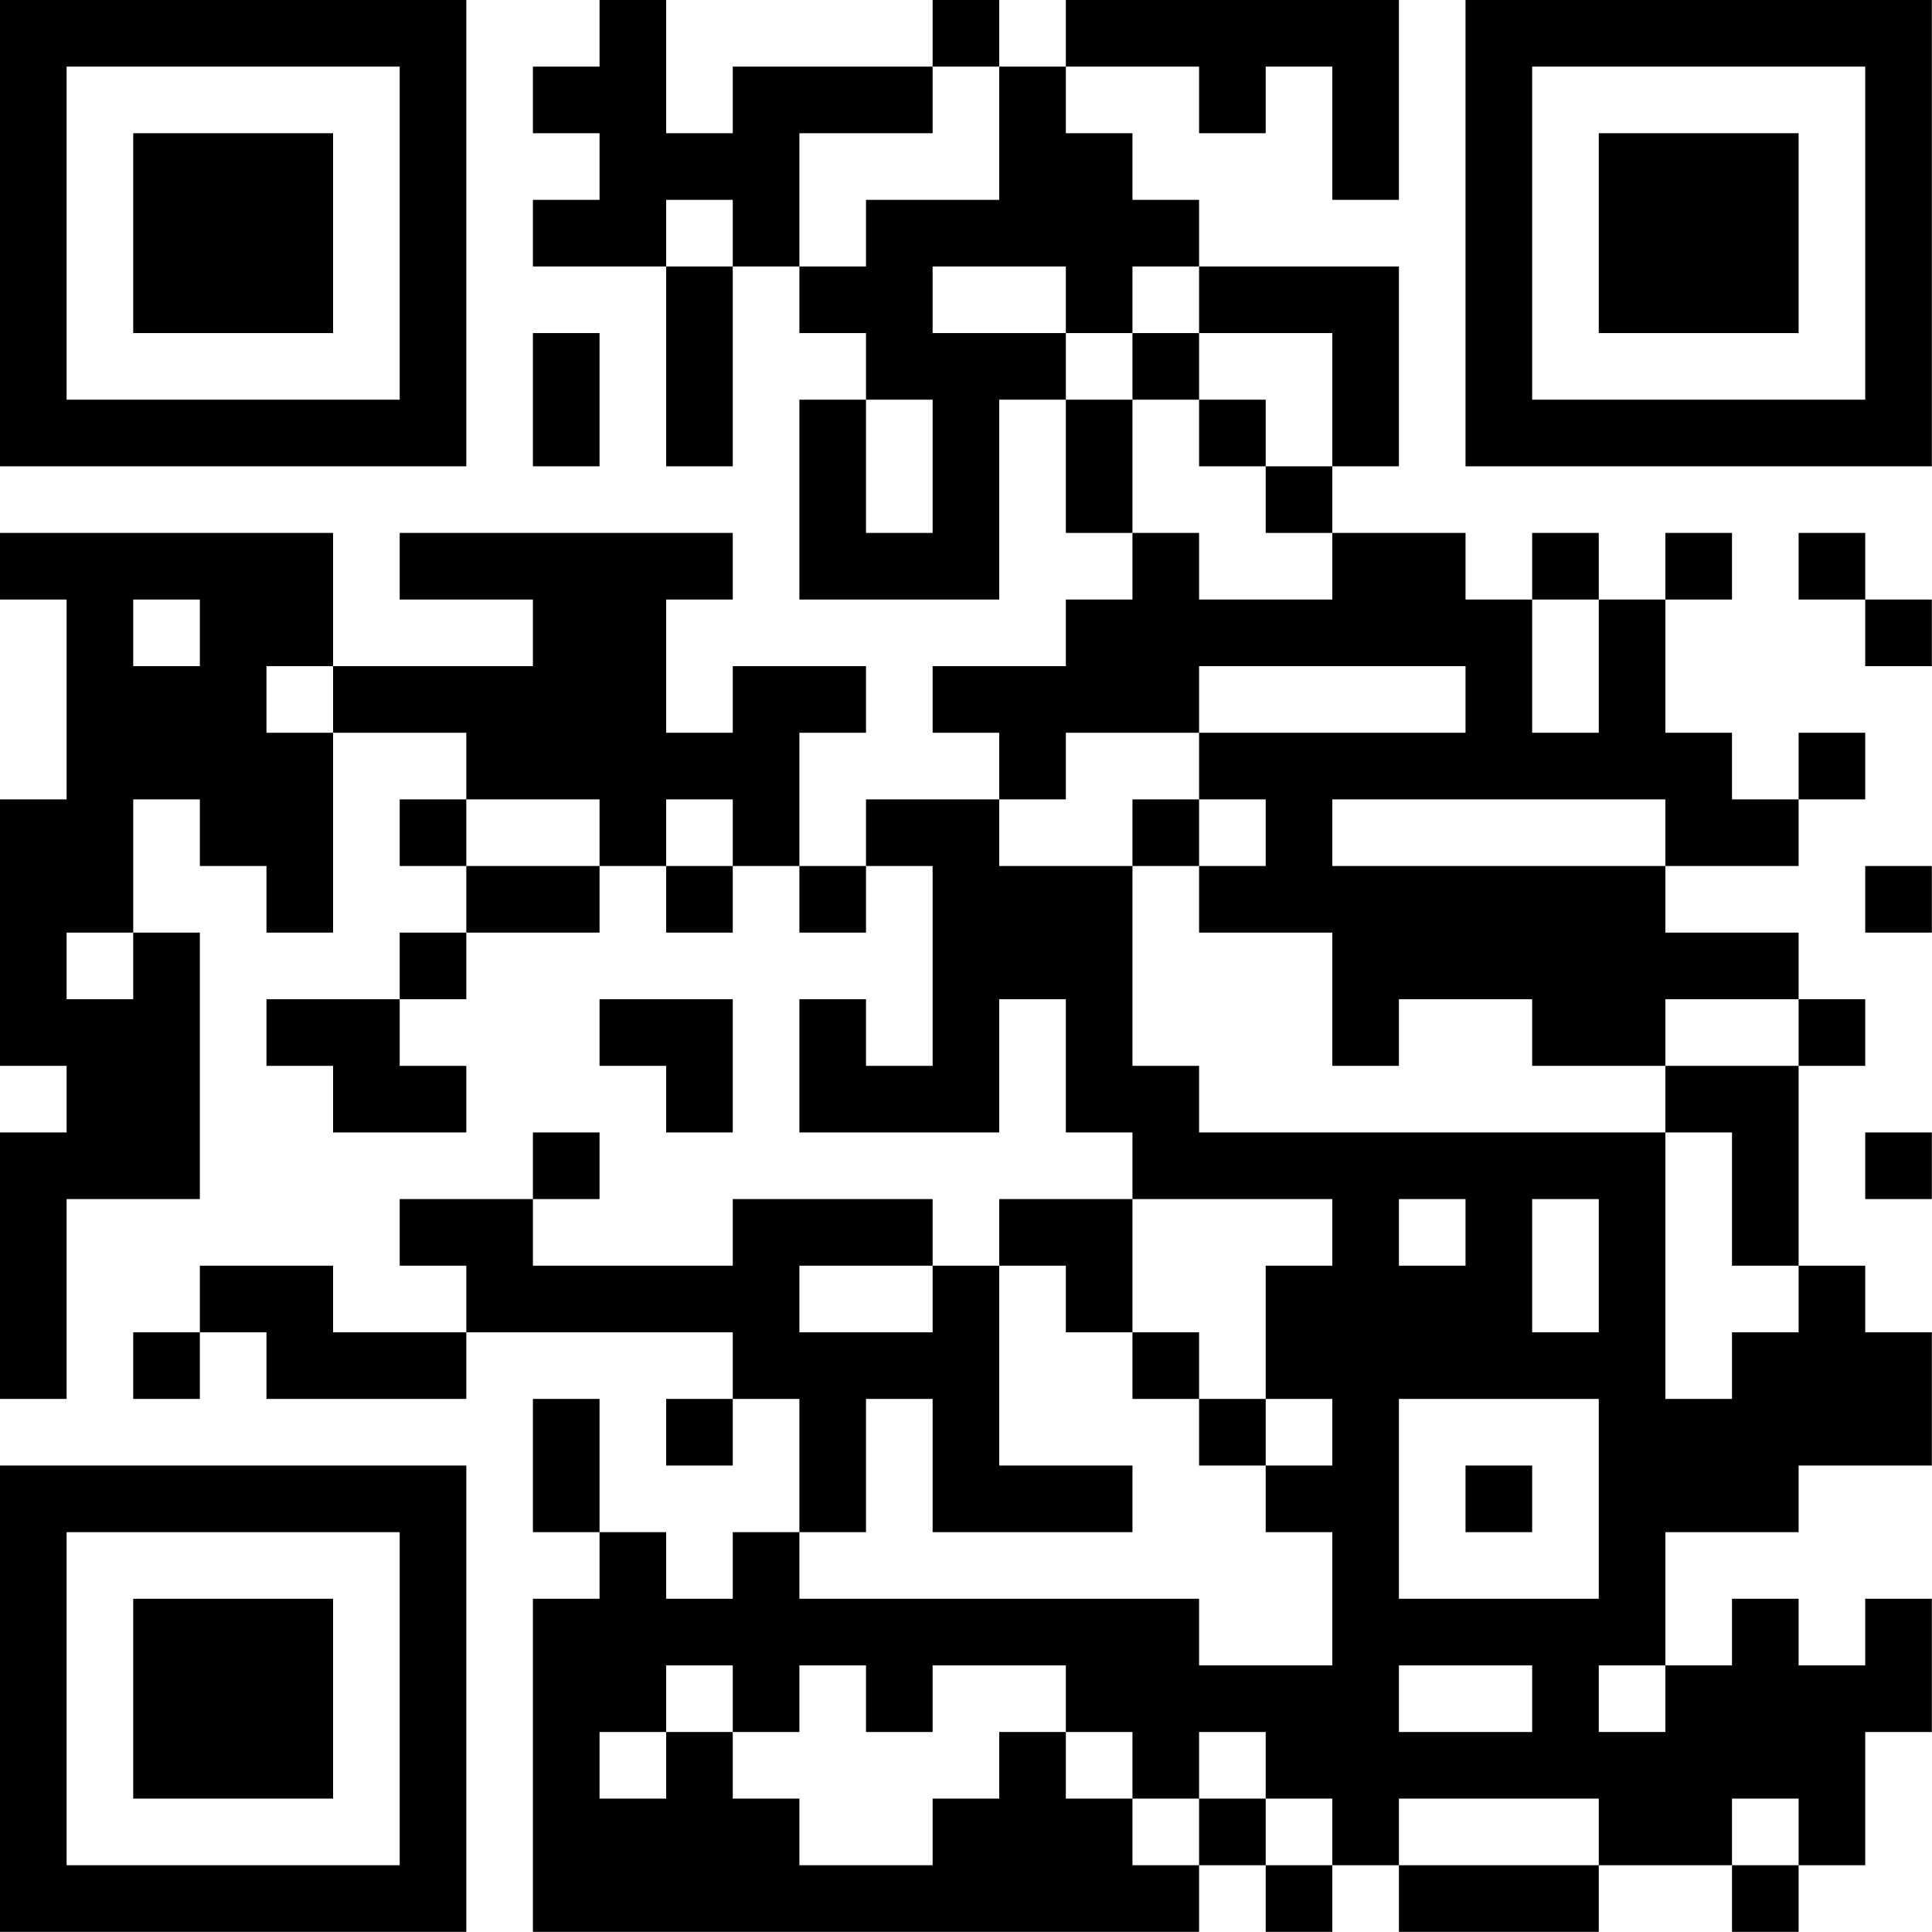 <?xml version="1.0" encoding="UTF-8"?>
<svg xmlns="http://www.w3.org/2000/svg" version="1.1" width="100" height="100" viewBox="0 0 100 100"><rect x="0" y="0" width="100" height="100" fill="#ffffff"/><g transform="scale(3.448)"><g transform="translate(0,0)"><path fill-rule="evenodd" d="M9 0L9 1L8 1L8 2L9 2L9 3L8 3L8 4L10 4L10 7L11 7L11 4L12 4L12 5L13 5L13 6L12 6L12 9L15 9L15 6L16 6L16 8L17 8L17 9L16 9L16 10L14 10L14 11L15 11L15 12L13 12L13 13L12 13L12 11L13 11L13 10L11 10L11 11L10 11L10 9L11 9L11 8L6 8L6 9L8 9L8 10L5 10L5 8L0 8L0 9L1 9L1 12L0 12L0 16L1 16L1 17L0 17L0 21L1 21L1 18L3 18L3 14L2 14L2 12L3 12L3 13L4 13L4 14L5 14L5 11L7 11L7 12L6 12L6 13L7 13L7 14L6 14L6 15L4 15L4 16L5 16L5 17L7 17L7 16L6 16L6 15L7 15L7 14L9 14L9 13L10 13L10 14L11 14L11 13L12 13L12 14L13 14L13 13L14 13L14 16L13 16L13 15L12 15L12 17L15 17L15 15L16 15L16 17L17 17L17 18L15 18L15 19L14 19L14 18L11 18L11 19L8 19L8 18L9 18L9 17L8 17L8 18L6 18L6 19L7 19L7 20L5 20L5 19L3 19L3 20L2 20L2 21L3 21L3 20L4 20L4 21L7 21L7 20L11 20L11 21L10 21L10 22L11 22L11 21L12 21L12 23L11 23L11 24L10 24L10 23L9 23L9 21L8 21L8 23L9 23L9 24L8 24L8 29L18 29L18 28L19 28L19 29L20 29L20 28L21 28L21 29L24 29L24 28L26 28L26 29L27 29L27 28L28 28L28 26L29 26L29 24L28 24L28 25L27 25L27 24L26 24L26 25L25 25L25 23L27 23L27 22L29 22L29 20L28 20L28 19L27 19L27 16L28 16L28 15L27 15L27 14L25 14L25 13L27 13L27 12L28 12L28 11L27 11L27 12L26 12L26 11L25 11L25 9L26 9L26 8L25 8L25 9L24 9L24 8L23 8L23 9L22 9L22 8L20 8L20 7L21 7L21 4L18 4L18 3L17 3L17 2L16 2L16 1L18 1L18 2L19 2L19 1L20 1L20 3L21 3L21 0L16 0L16 1L15 1L15 0L14 0L14 1L11 1L11 2L10 2L10 0ZM14 1L14 2L12 2L12 4L13 4L13 3L15 3L15 1ZM10 3L10 4L11 4L11 3ZM14 4L14 5L16 5L16 6L17 6L17 8L18 8L18 9L20 9L20 8L19 8L19 7L20 7L20 5L18 5L18 4L17 4L17 5L16 5L16 4ZM8 5L8 7L9 7L9 5ZM17 5L17 6L18 6L18 7L19 7L19 6L18 6L18 5ZM13 6L13 8L14 8L14 6ZM27 8L27 9L28 9L28 10L29 10L29 9L28 9L28 8ZM2 9L2 10L3 10L3 9ZM23 9L23 11L24 11L24 9ZM4 10L4 11L5 11L5 10ZM18 10L18 11L16 11L16 12L15 12L15 13L17 13L17 16L18 16L18 17L25 17L25 21L26 21L26 20L27 20L27 19L26 19L26 17L25 17L25 16L27 16L27 15L25 15L25 16L23 16L23 15L21 15L21 16L20 16L20 14L18 14L18 13L19 13L19 12L18 12L18 11L22 11L22 10ZM7 12L7 13L9 13L9 12ZM10 12L10 13L11 13L11 12ZM17 12L17 13L18 13L18 12ZM20 12L20 13L25 13L25 12ZM28 13L28 14L29 14L29 13ZM1 14L1 15L2 15L2 14ZM9 15L9 16L10 16L10 17L11 17L11 15ZM28 17L28 18L29 18L29 17ZM17 18L17 20L16 20L16 19L15 19L15 22L17 22L17 23L14 23L14 21L13 21L13 23L12 23L12 24L18 24L18 25L20 25L20 23L19 23L19 22L20 22L20 21L19 21L19 19L20 19L20 18ZM21 18L21 19L22 19L22 18ZM23 18L23 20L24 20L24 18ZM12 19L12 20L14 20L14 19ZM17 20L17 21L18 21L18 22L19 22L19 21L18 21L18 20ZM21 21L21 24L24 24L24 21ZM22 22L22 23L23 23L23 22ZM10 25L10 26L9 26L9 27L10 27L10 26L11 26L11 27L12 27L12 28L14 28L14 27L15 27L15 26L16 26L16 27L17 27L17 28L18 28L18 27L19 27L19 28L20 28L20 27L19 27L19 26L18 26L18 27L17 27L17 26L16 26L16 25L14 25L14 26L13 26L13 25L12 25L12 26L11 26L11 25ZM21 25L21 26L23 26L23 25ZM24 25L24 26L25 26L25 25ZM21 27L21 28L24 28L24 27ZM26 27L26 28L27 28L27 27ZM0 0L0 7L7 7L7 0ZM1 1L1 6L6 6L6 1ZM2 2L2 5L5 5L5 2ZM22 0L22 7L29 7L29 0ZM23 1L23 6L28 6L28 1ZM24 2L24 5L27 5L27 2ZM0 22L0 29L7 29L7 22ZM1 23L1 28L6 28L6 23ZM2 24L2 27L5 27L5 24Z" fill="#000000"/></g></g></svg>
